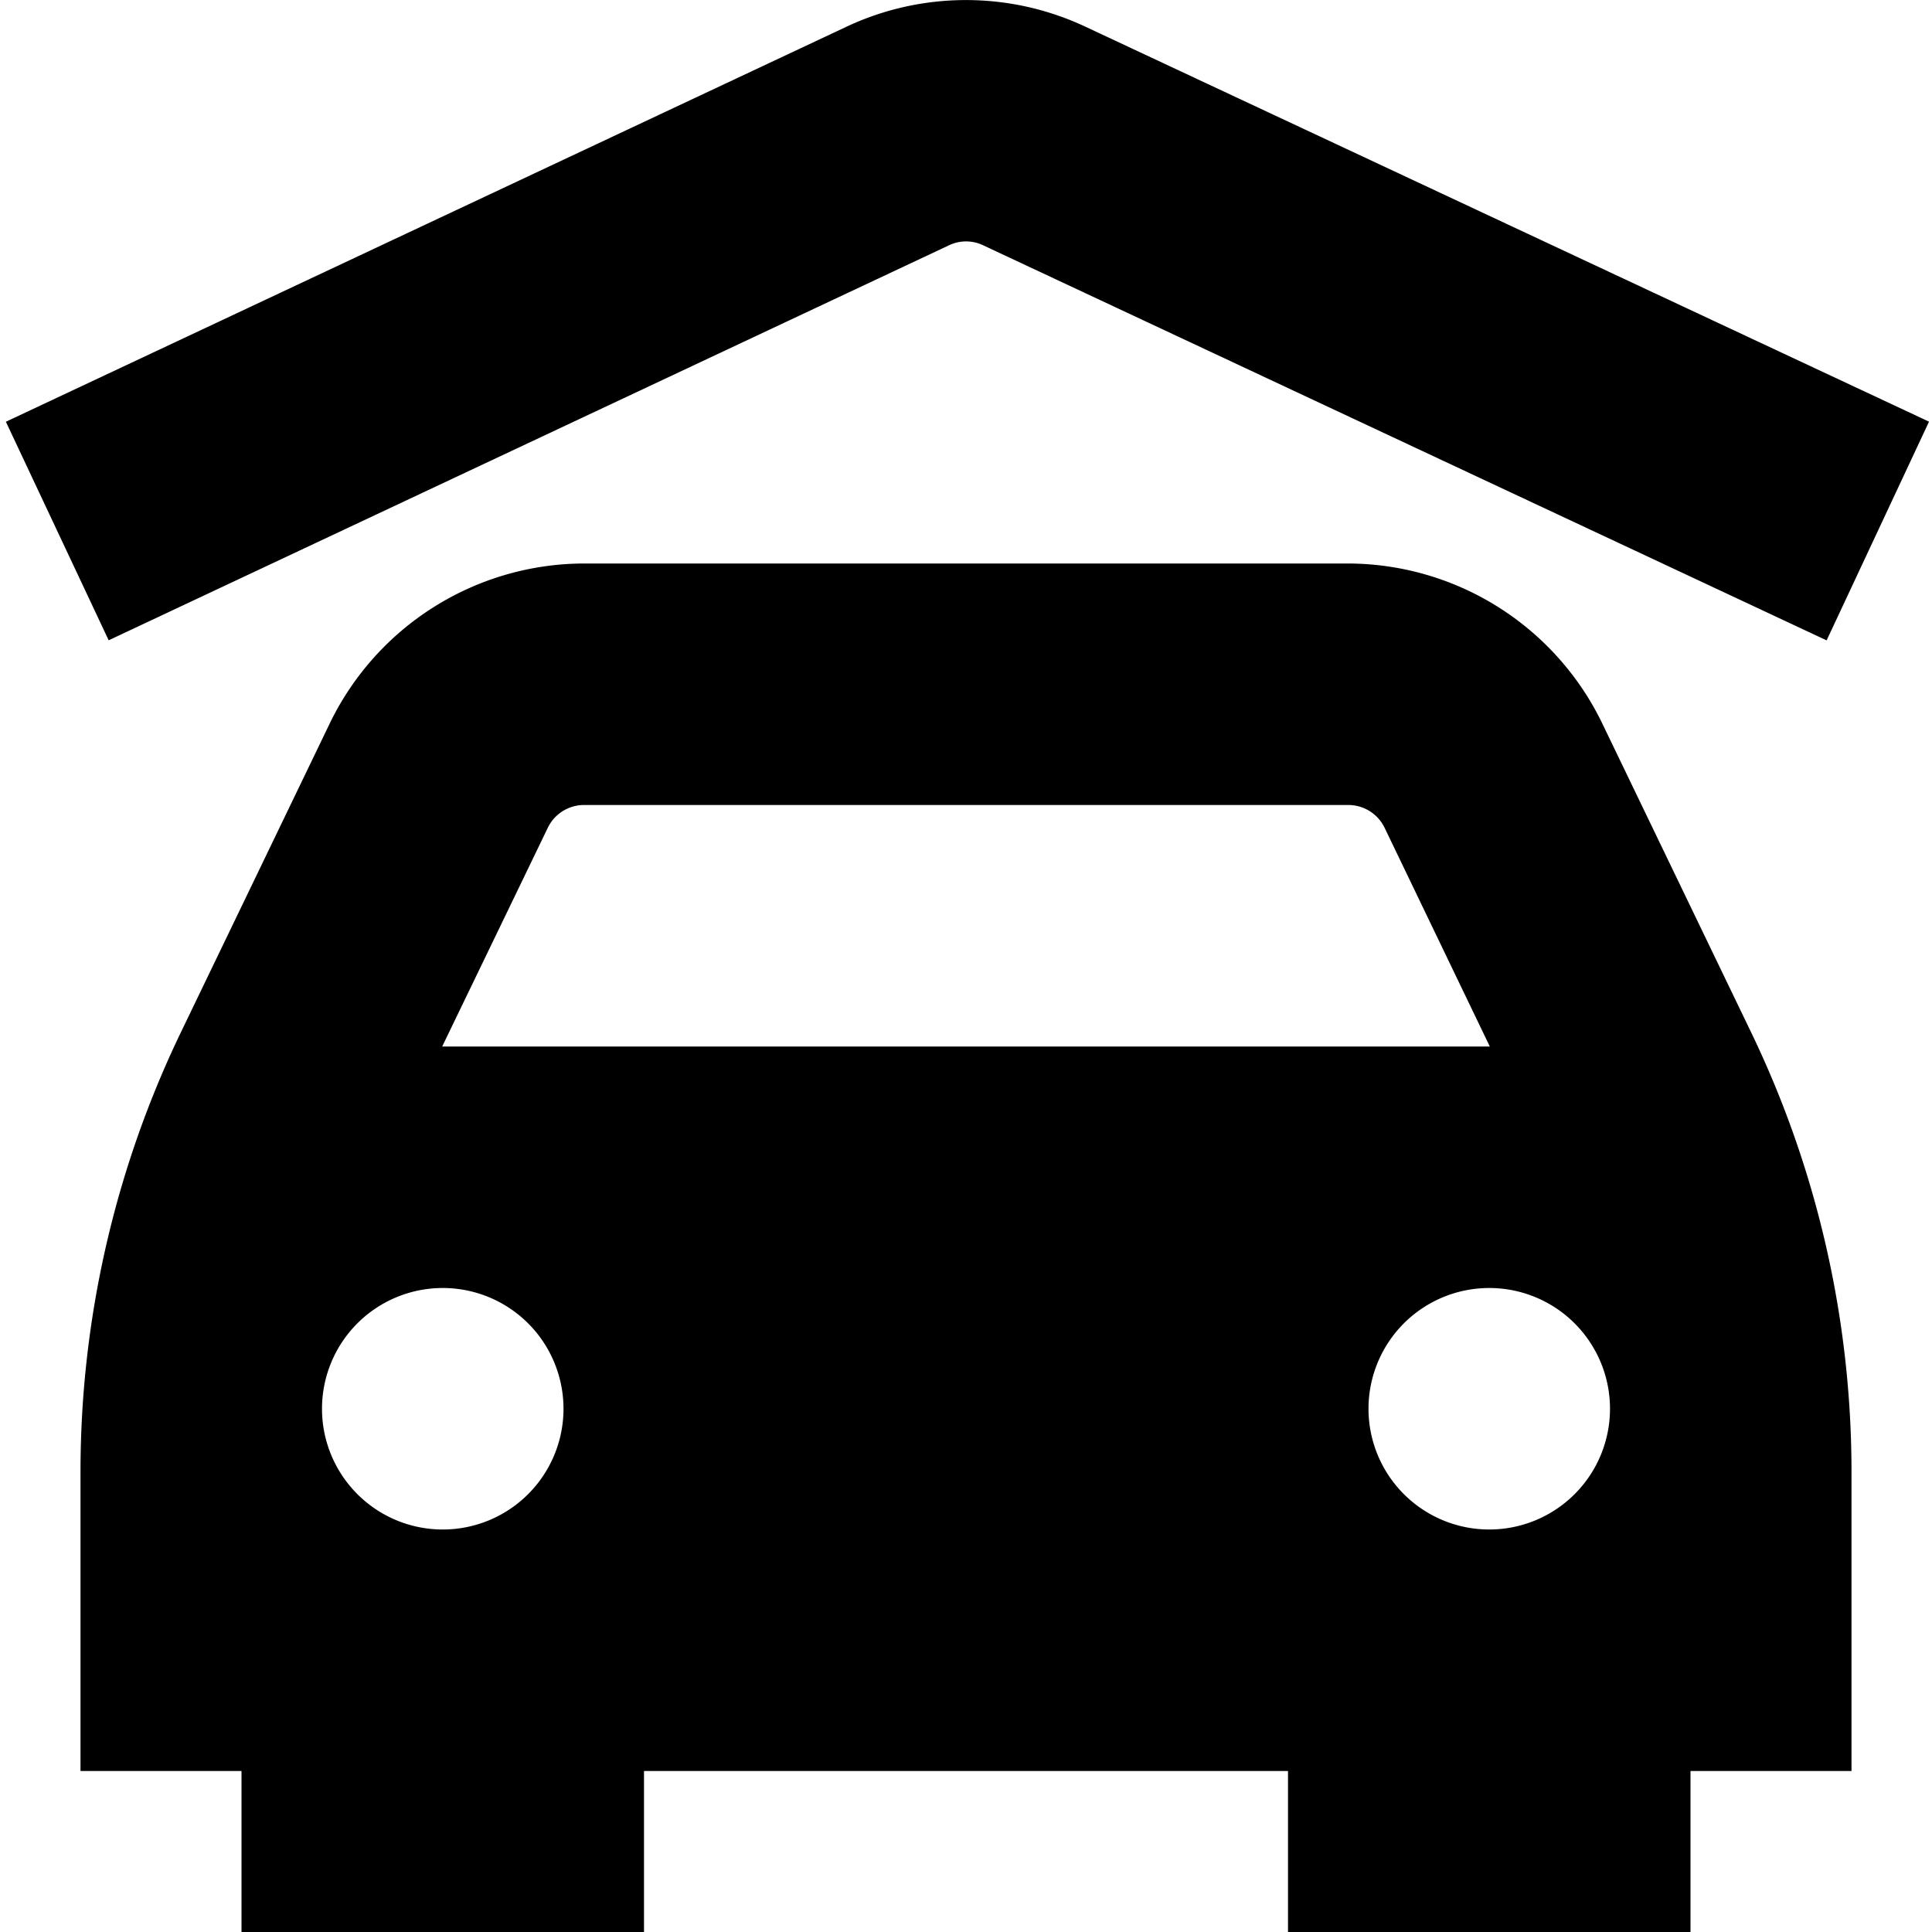 <?xml version="1.0" encoding="UTF-8"?>
<svg xmlns="http://www.w3.org/2000/svg" id="Layer_1" data-name="Layer 1" viewBox="0 0 24 24" width="512" height="512"><path d="M1.35,7.954.073,5.239,10.513.333a3.491,3.491,0,0,1,2.973,0L23.963,5.238,22.691,7.955,12.213,3.047a.492.492,0,0,0-.424,0Zm20.407,4.878A12.58,12.58,0,0,1,23,18.267V22H21v2H16V22H8v2H3V22H1V18.267a12.58,12.58,0,0,1,1.243-5.435L4.1,8.979A3.517,3.517,0,0,1,7.255,7h9.49A3.517,3.517,0,0,1,19.9,8.979ZM5.5,16h0A1.5,1.5,0,0,0,4,17.5H4A1.5,1.5,0,0,0,5.5,19h0A1.5,1.5,0,0,0,7,17.5H7A1.5,1.5,0,0,0,5.5,16Zm13.007-3L17.2,10.283a.5.5,0,0,0-.45-.283H7.255a.5.5,0,0,0-.45.283L5.493,13ZM18.5,16h0A1.5,1.5,0,0,0,17,17.5h0A1.5,1.5,0,0,0,18.5,19h0A1.5,1.5,0,0,0,20,17.5h0A1.5,1.5,0,0,0,18.5,16Z"/></svg>
